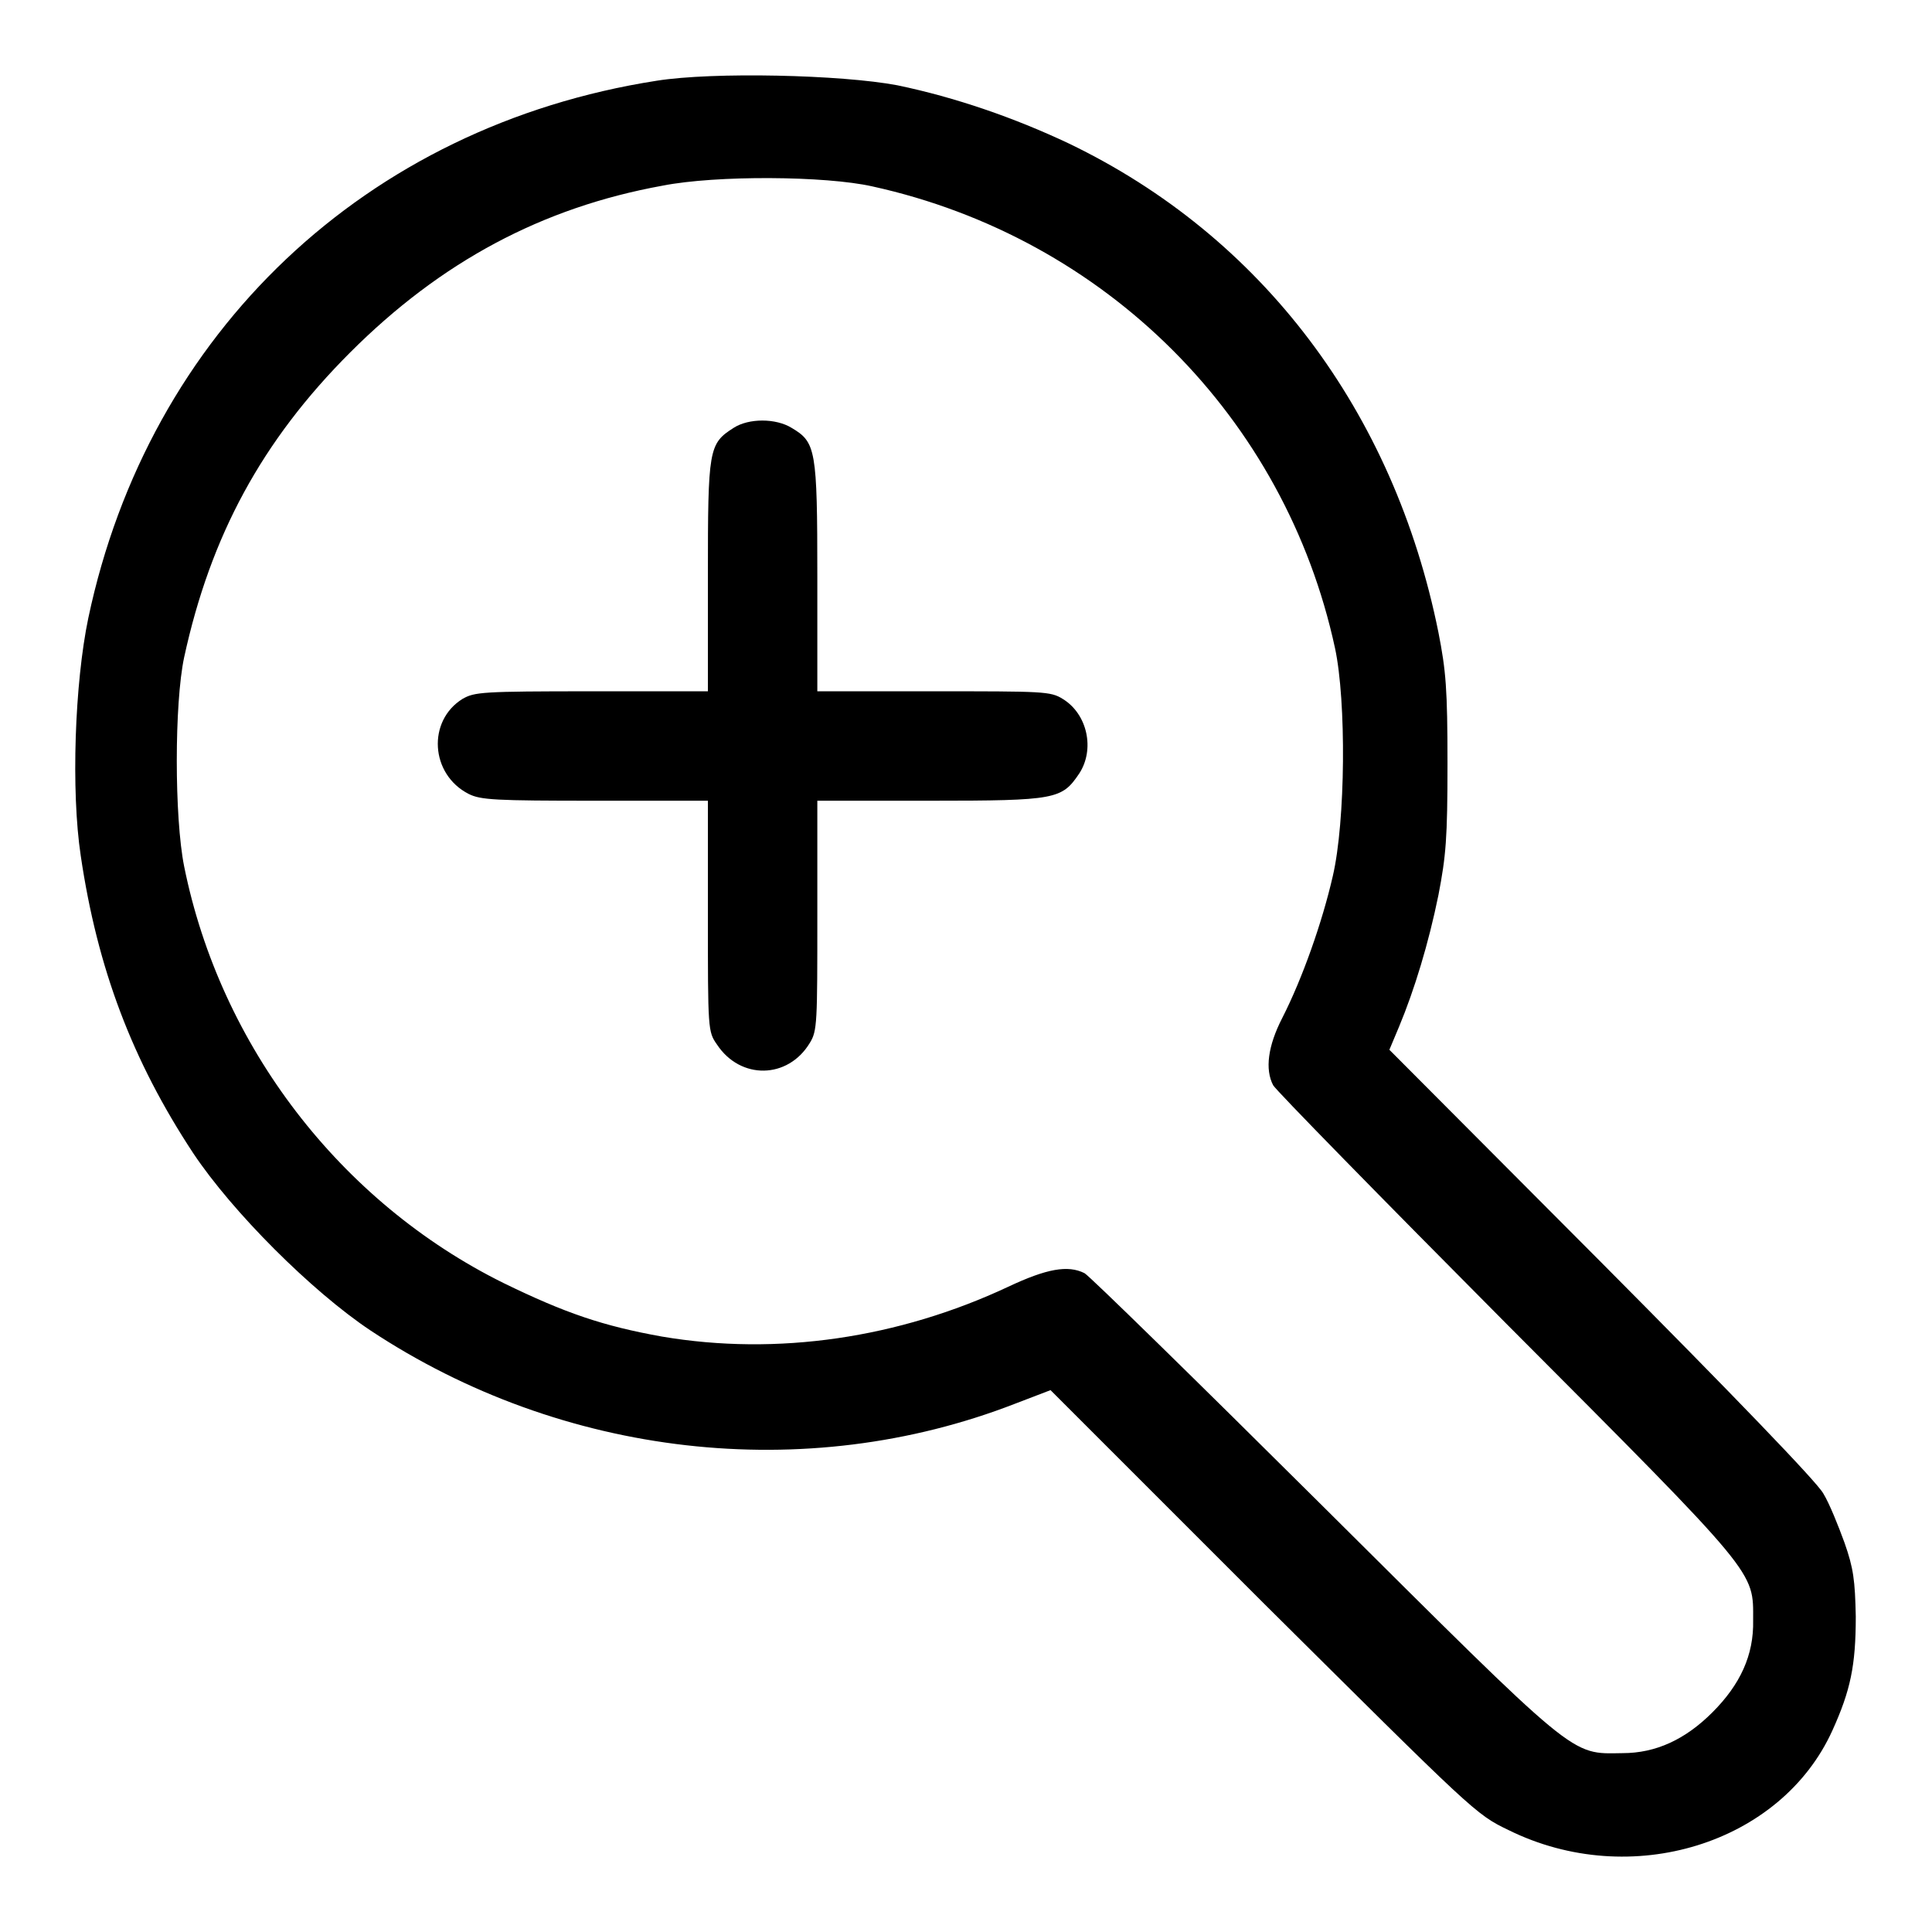 <?xml version="1.0" encoding="utf-8"?>
<!-- Svg Vector Icons : http://www.onlinewebfonts.com/icon -->
<!DOCTYPE svg PUBLIC "-//W3C//DTD SVG 1.1//EN" "http://www.w3.org/Graphics/SVG/1.1/DTD/svg11.dtd">
<svg version="1.1" xmlns="http://www.w3.org/2000/svg" xmlns:xlink="http://www.w3.org/1999/xlink" x="0px" y="0px" viewBox="0 0 256 256" enable-background="new 0 0 256 256" xml:space="preserve">
<g><g><g><path fill="#000000" d="M87,10.7c-38.5,6-67.3,33.3-75.3,71.2c-1.8,8.6-2.3,22.9-1,31.5c2.2,14.9,6.8,27.1,14.9,39.4c5.2,7.8,15.7,18.3,23.5,23.5c25.4,16.8,57.6,20.5,85.4,9.7l4.7-1.8l28.1,28.1c27.9,27.7,28.2,28.1,32.6,30.2c16.2,8,36.1,1.8,42.9-13.2c2.4-5.3,3.1-8.6,3.1-15.1c-0.1-4.8-0.3-6.4-1.5-9.8c-0.8-2.2-2-5.2-2.8-6.5c-0.8-1.5-12.2-13.3-29.4-30.6l-28.1-28.2l1.3-3.1c2-4.8,3.9-11,5.2-17.4c1-5.2,1.2-7.5,1.2-17.4s-0.2-12.3-1.2-17.4c-5.9-29.3-23.4-52.5-49-64.8c-7.2-3.4-15-6.1-22.7-7.7C111.5,9.9,94.5,9.5,87,10.7z M115.6,24.7c30.9,6.8,54.7,30.6,61.3,61.2c1.5,7,1.4,22.9-0.3,30.2c-1.4,6.1-4,13.5-6.7,18.8c-1.9,3.7-2.3,6.8-1.2,8.9c0.3,0.6,14.2,14.8,30.9,31.6c33.6,33.7,32.7,32.7,32.7,39.3c0.1,4.6-1.7,8.5-5.4,12.2c-3.6,3.6-7.5,5.4-11.9,5.4c-7,0.1-5.7,1.1-39.7-32.7c-16.8-16.7-31-30.6-31.6-30.9c-2.2-1.1-5-0.6-10.1,1.8c-14.5,6.8-30.6,9.2-45.9,6.6c-7.8-1.4-12.8-3.1-21-7.1c-21.6-10.7-37.5-31.4-42.3-55.2c-1.3-6.5-1.3-21.6,0-27.7c3.5-16.1,10.3-28.7,22-40.4c12-12,25.4-19.2,41.4-22.1C94.9,23.2,109.4,23.3,115.6,24.7z"/><path fill="#000000" d="M97.2,56.7c-3.3,2.1-3.4,2.8-3.4,19.6v15.3H78.4c-14.6,0-15.5,0.1-17.1,1c-4.7,2.9-4.3,10,0.8,12.6c1.6,0.8,3.5,0.9,16.8,0.9h14.9v15.3c0,15,0,15.3,1.2,17c3.1,4.7,9.4,4.6,12.3-0.2c1-1.6,1-2.7,1-16.9v-15.2h15c16.7,0,17.4-0.2,19.7-3.6c2.1-3.2,1.1-7.9-2.2-9.9c-1.6-1-2.6-1-17.1-1h-15.4V76.4c0-16.9-0.2-17.8-3.4-19.7C102.8,55.4,99.2,55.4,97.2,56.7z"/></g></g></g>
</svg>